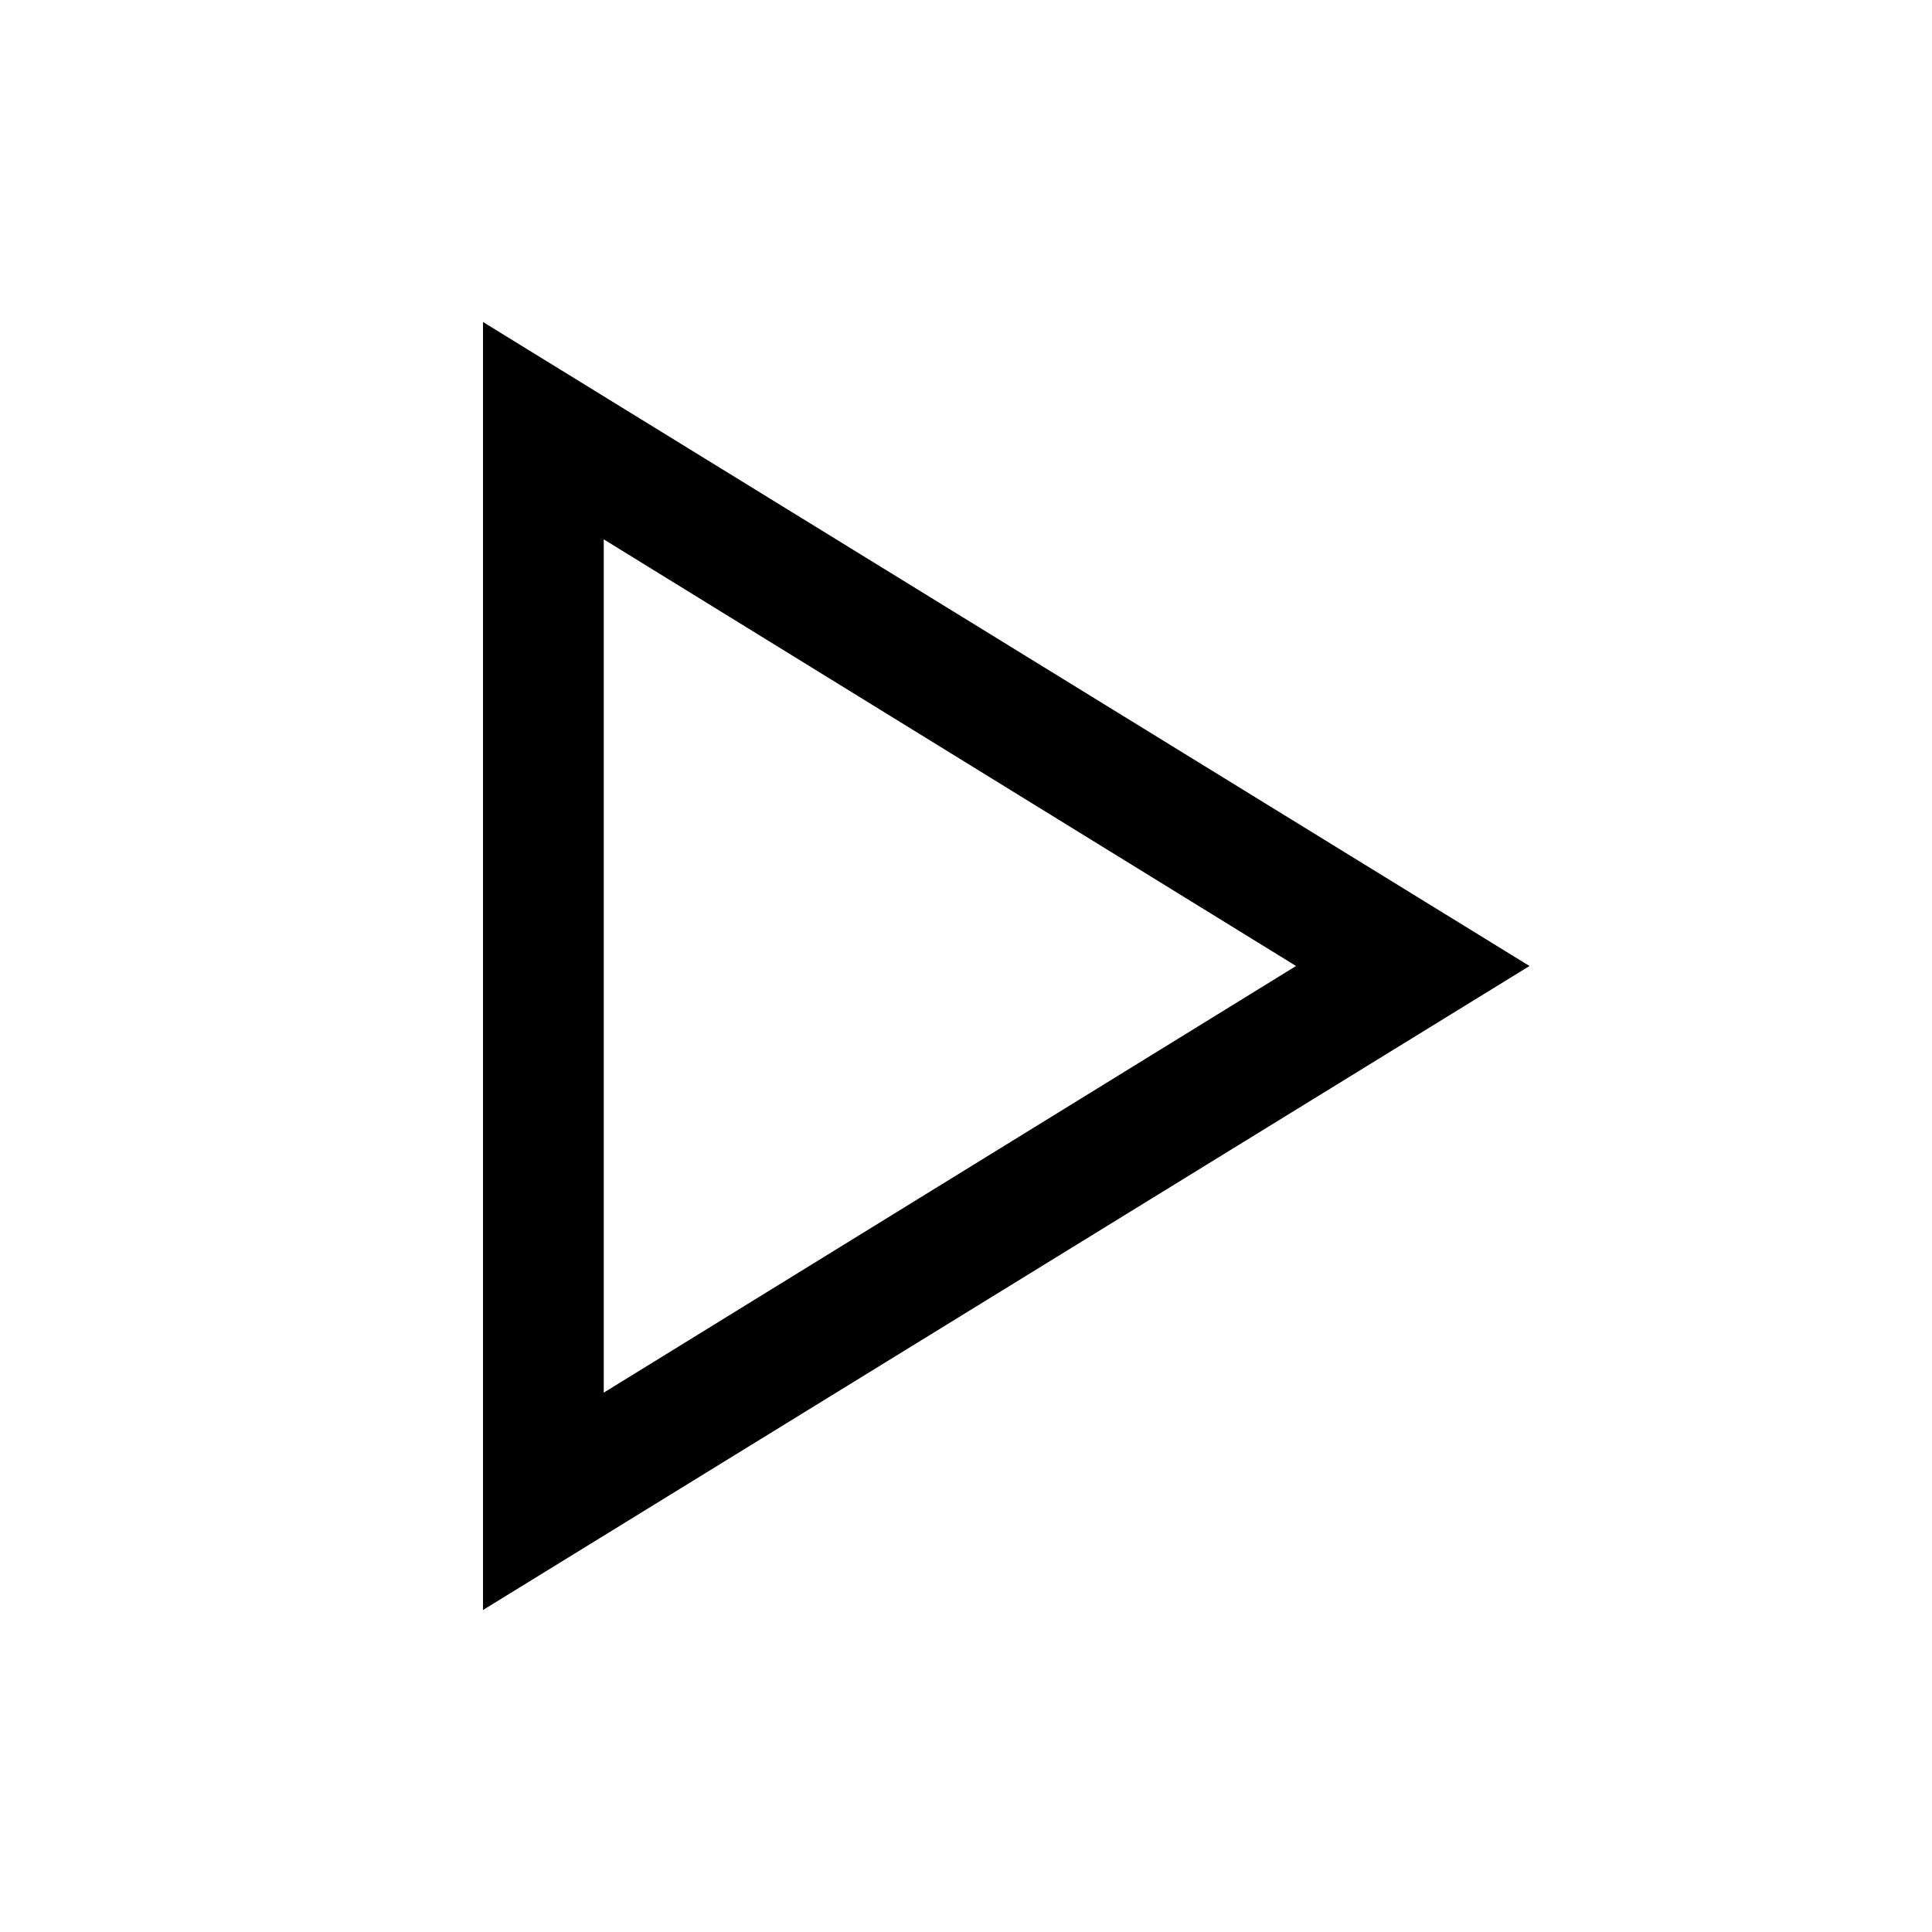 <?xml version="1.0" encoding="UTF-8"?><svg id="Layer_2" xmlns="http://www.w3.org/2000/svg" viewBox="0 0 24 24"><g id="_1.5px"><g id="play"><rect id="regular_media_play_background" width="24" height="24" style="fill:none;"/><path id="Polygon_2_Stroke_2" d="m6,20V4l13,8-13,8Zm1.5-13.3v10.6l8.6-5.3L7.5,6.7Z"/></g></g></svg>
